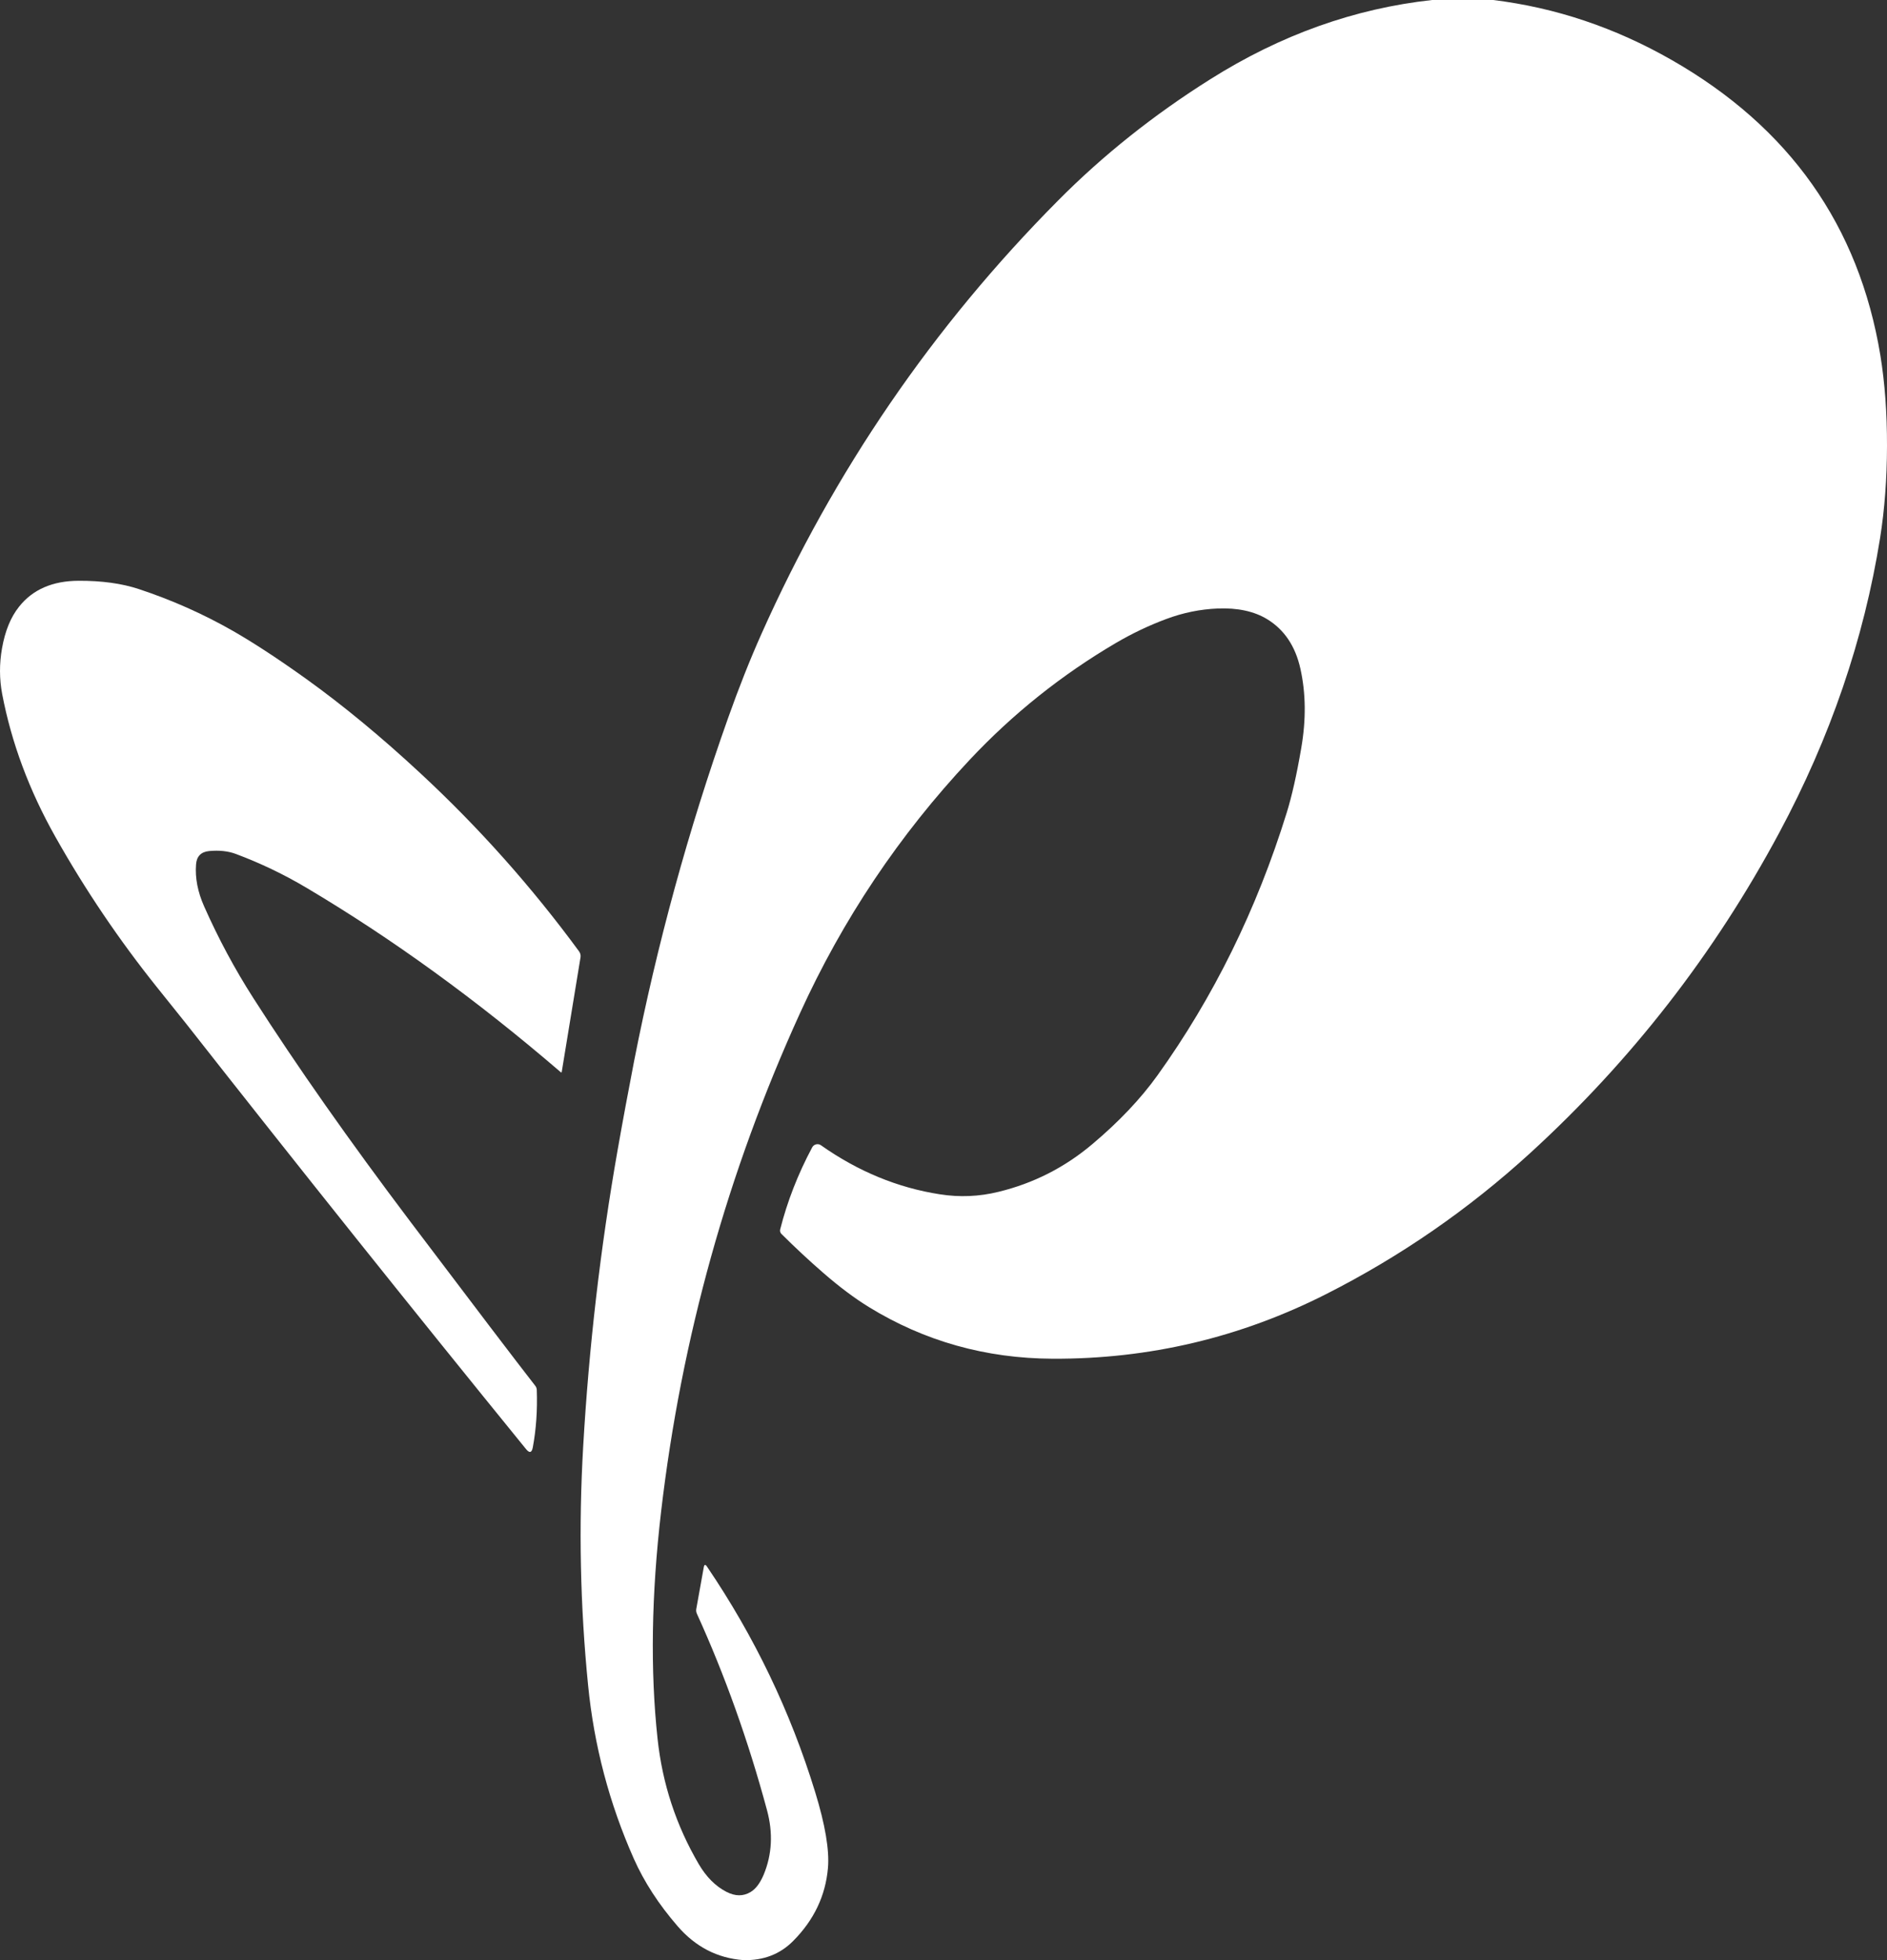 <svg width="26" height="27" viewBox="0 0 26 27" fill="none" xmlns="http://www.w3.org/2000/svg">
<rect x="0" y="0" width="26" height="27" fill="#333333" stroke="none"/>
<path d="M19.733 0H20.573C21.433 0.105 22.252 0.38 23.031 0.825C24.655 1.752 25.614 3.109 25.909 4.897C25.97 5.273 26.001 5.689 26 6.144C25.999 6.596 25.967 7.018 25.905 7.41C25.682 8.805 25.219 10.158 24.517 11.467C23.623 13.136 22.479 14.608 21.084 15.883C20.234 16.659 19.297 17.307 18.272 17.826C17.089 18.425 15.833 18.722 14.504 18.716C13.581 18.712 12.737 18.474 11.973 18.005C11.776 17.884 11.566 17.727 11.344 17.534C11.149 17.365 10.957 17.186 10.767 16.997C10.759 16.989 10.753 16.979 10.75 16.968C10.747 16.957 10.747 16.945 10.75 16.934C10.847 16.551 10.993 16.175 11.19 15.806C11.195 15.795 11.203 15.786 11.213 15.778C11.222 15.771 11.233 15.766 11.245 15.763C11.256 15.76 11.268 15.76 11.28 15.762C11.292 15.764 11.303 15.769 11.312 15.776C11.823 16.136 12.369 16.361 12.949 16.451C13.221 16.494 13.491 16.483 13.758 16.417C14.24 16.3 14.671 16.081 15.051 15.76C15.418 15.451 15.716 15.136 15.946 14.816C16.721 13.736 17.315 12.529 17.729 11.195C17.8 10.966 17.867 10.669 17.929 10.306C17.997 9.913 17.993 9.548 17.917 9.209C17.848 8.901 17.696 8.674 17.461 8.53C17.281 8.42 17.053 8.371 16.777 8.382C16.537 8.392 16.301 8.44 16.071 8.526C15.831 8.615 15.601 8.725 15.38 8.854C14.63 9.294 13.957 9.831 13.361 10.466C12.39 11.501 11.61 12.666 11.021 13.96C10.026 16.145 9.389 18.432 9.109 20.821C8.975 21.968 8.959 23.011 9.06 23.949C9.126 24.567 9.315 25.144 9.628 25.678C9.732 25.855 9.859 25.982 10.008 26.059C10.13 26.122 10.241 26.123 10.342 26.062C10.414 26.019 10.473 25.939 10.522 25.824C10.638 25.545 10.653 25.248 10.568 24.934C10.311 23.981 9.989 23.078 9.601 22.226C9.593 22.207 9.59 22.186 9.593 22.167L9.697 21.588C9.704 21.549 9.719 21.546 9.741 21.579C10.395 22.542 10.892 23.578 11.232 24.686C11.37 25.136 11.429 25.484 11.408 25.73C11.375 26.112 11.216 26.447 10.93 26.735C10.748 26.919 10.519 27.007 10.242 27C9.884 26.973 9.582 26.817 9.336 26.532C9.076 26.232 8.875 25.922 8.733 25.603C8.395 24.841 8.185 24.045 8.103 23.213C7.994 22.121 7.972 21.027 8.035 19.931C8.114 18.558 8.272 17.194 8.51 15.841C8.584 15.42 8.661 15.01 8.738 14.611C9.054 13.006 9.484 11.434 10.031 9.893C10.18 9.473 10.334 9.085 10.492 8.731C11.494 6.486 12.856 4.497 14.578 2.763C15.196 2.14 15.896 1.582 16.677 1.091C17.646 0.48 18.665 0.117 19.733 0Z" fill="white"/>
<path d="M5.794 10.653C6.598 11.399 7.326 12.216 7.978 13.104C7.987 13.116 7.993 13.13 7.997 13.144C8 13.158 8.001 13.172 7.999 13.185L7.74 14.764C7.738 14.774 7.734 14.775 7.726 14.769C6.571 13.776 5.403 12.929 4.221 12.228C3.911 12.044 3.587 11.889 3.25 11.763C3.143 11.723 3.02 11.71 2.882 11.723C2.769 11.734 2.709 11.796 2.701 11.909C2.687 12.093 2.724 12.286 2.813 12.486C3.008 12.926 3.234 13.348 3.493 13.752C4.092 14.688 4.814 15.715 5.658 16.833C6.544 18.005 7.116 18.757 7.376 19.09C7.388 19.105 7.395 19.125 7.396 19.144C7.406 19.428 7.387 19.692 7.341 19.938C7.327 20.012 7.296 20.02 7.248 19.961C5.67 18.021 4.109 16.067 2.565 14.101C2.562 14.097 2.429 13.931 2.165 13.602C1.642 12.949 1.174 12.257 0.763 11.527C0.402 10.887 0.158 10.231 0.03 9.56C-0.009 9.354 -0.01 9.143 0.028 8.929C0.07 8.692 0.147 8.502 0.262 8.358C0.45 8.12 0.724 8.001 1.085 8C1.404 7.999 1.679 8.037 1.912 8.114C2.366 8.264 2.798 8.456 3.21 8.691C3.501 8.858 3.838 9.079 4.222 9.354C4.733 9.721 5.257 10.154 5.794 10.653Z" fill="white"/>
</svg>
